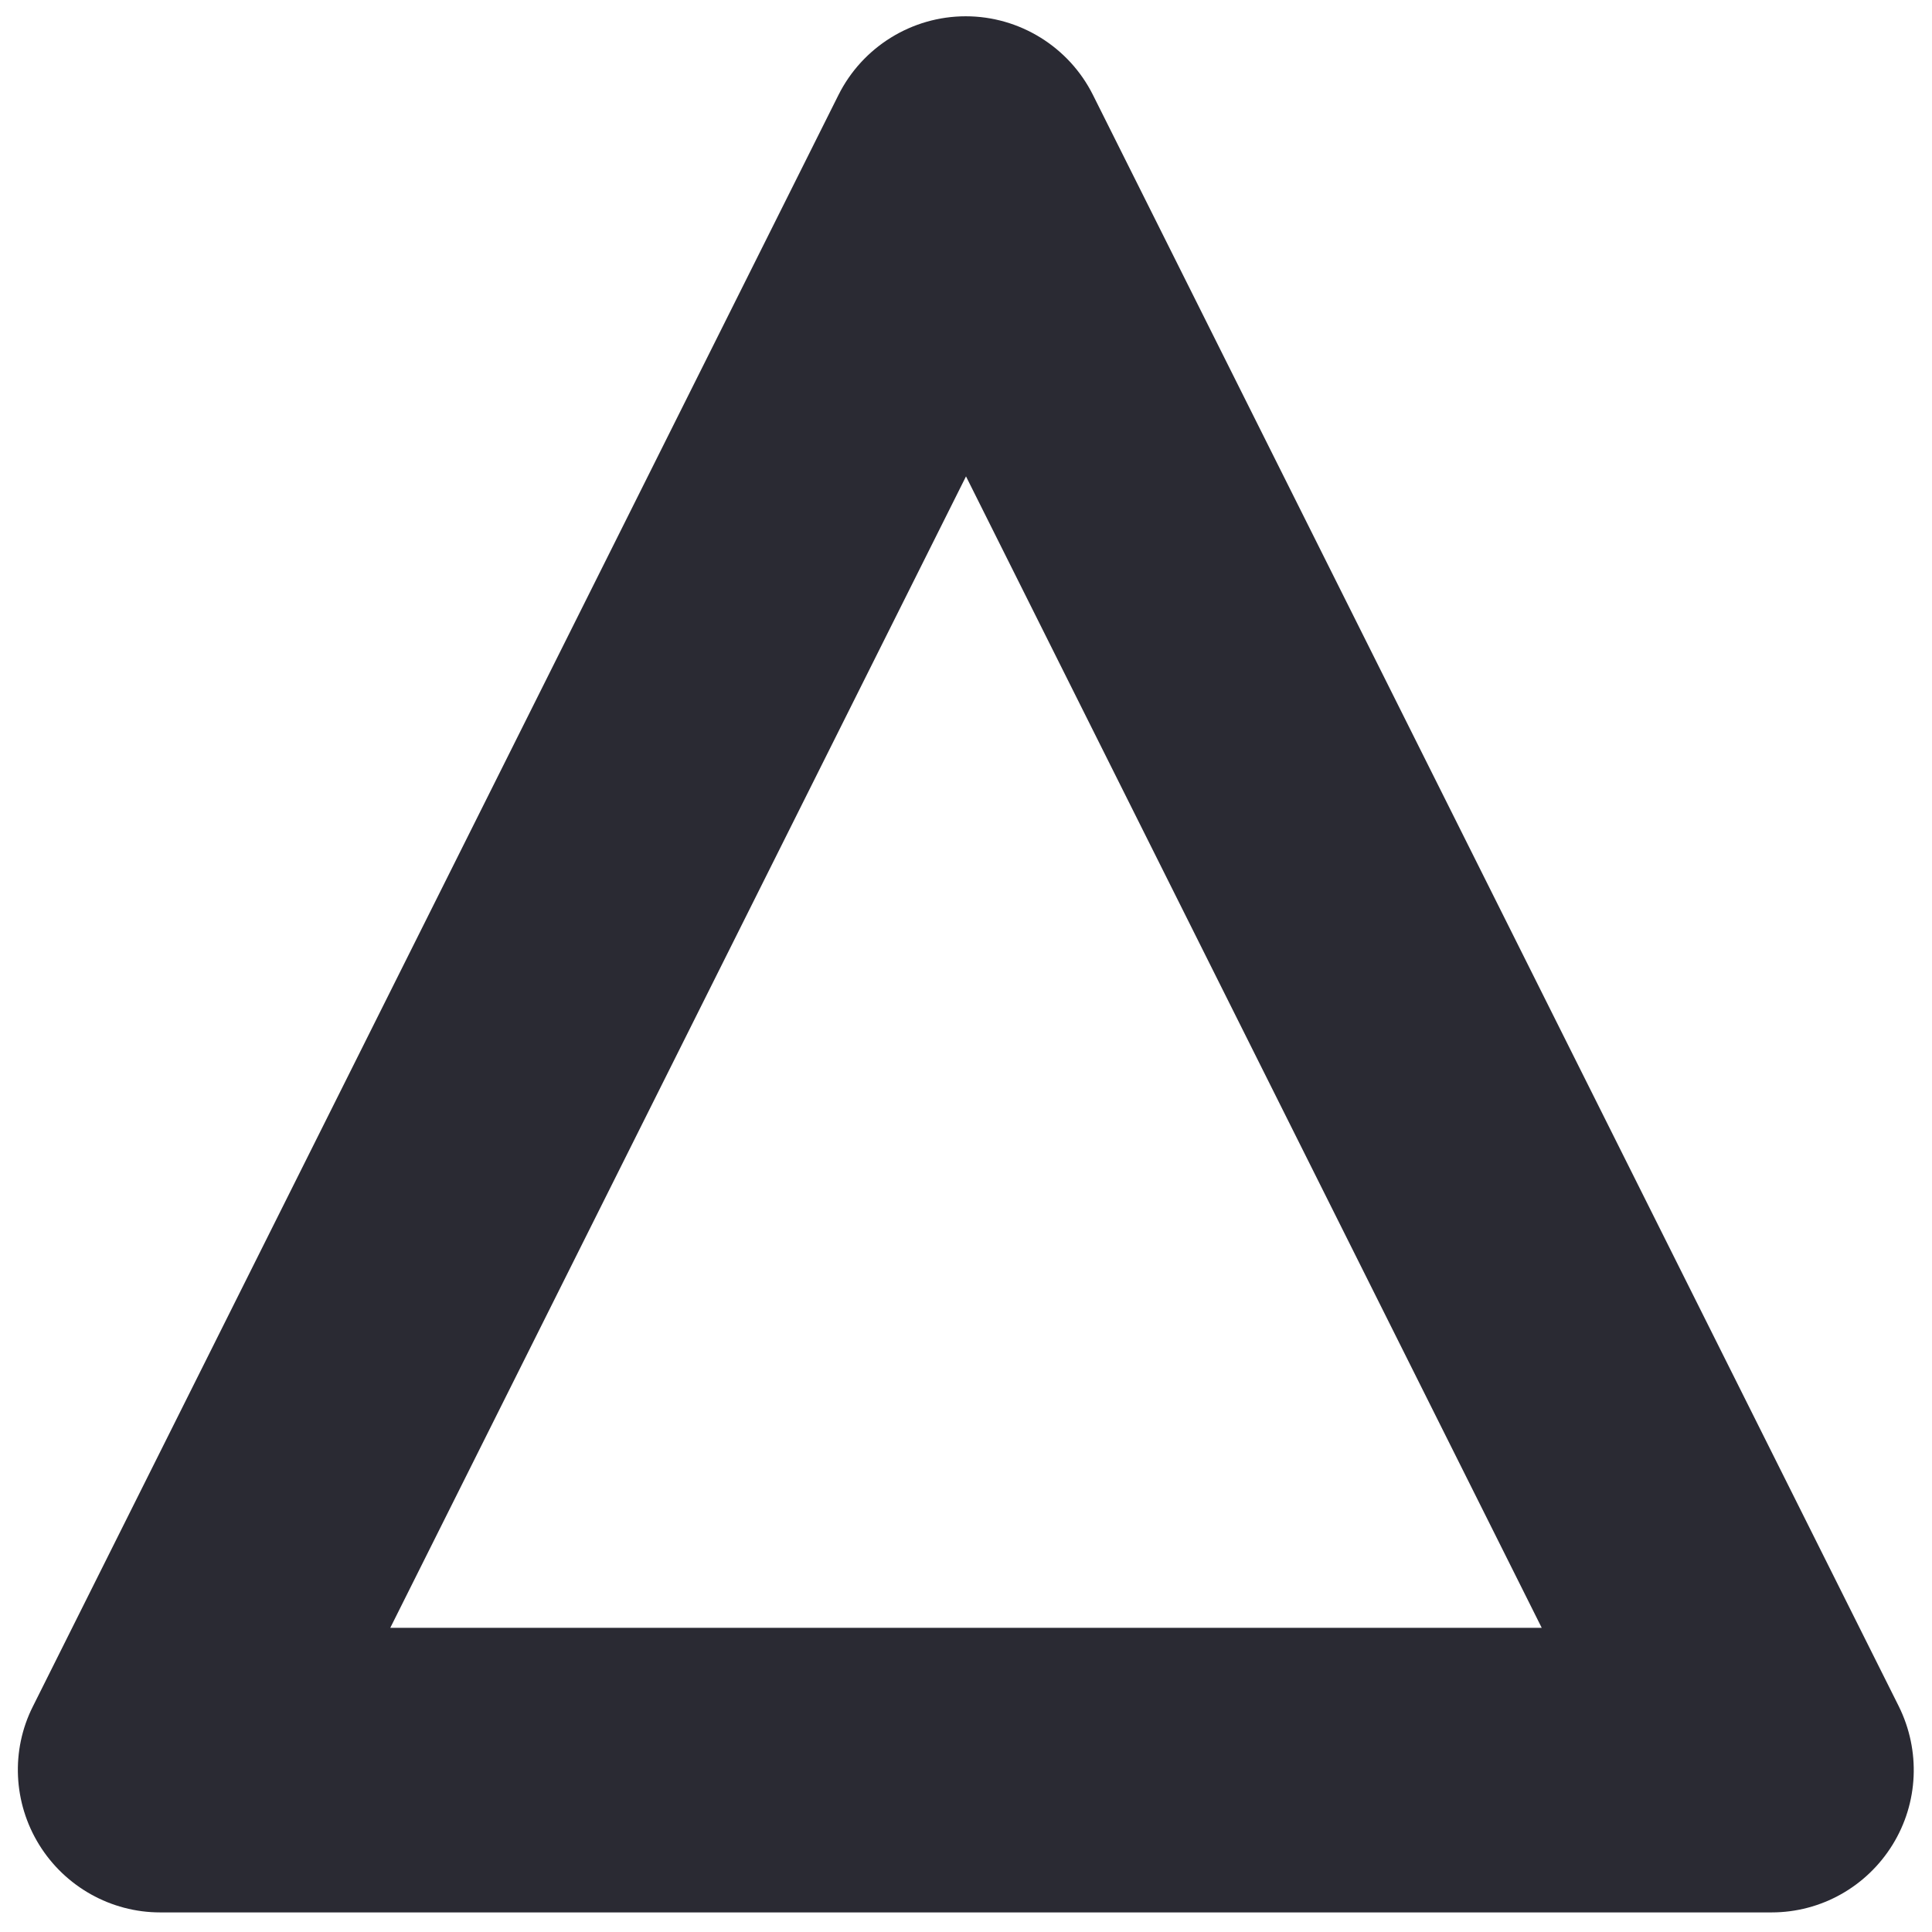 <?xml version="1.0" encoding="utf-8"?>
<!-- Generator: Adobe Illustrator 24.3.0, SVG Export Plug-In . SVG Version: 6.00 Build 0)  -->
<svg version="1.1" id="Ebene_1" xmlns="http://www.w3.org/2000/svg" xmlns:xlink="http://www.w3.org/1999/xlink" x="0px" y="0px"
	 viewBox="0 0 700 700" style="enable-background:new 0 0 700 700;" xml:space="preserve">
<style type="text/css">
	.st0{fill-rule:evenodd;clip-rule:evenodd;fill:#2A2A33;}
</style>
<path class="st0" d="M11.9,618.3c-8,15.9-7.1,34.9,2.3,50.1c9.4,15.2,26,24.5,43.8,24.5h583.9c17.9,0,34.4-9.3,43.8-24.5
	c9.4-15.2,10.2-34.1,2.3-50.1L396,34.4C387.3,17,369.4,5.9,349.9,5.9c-19.5,0-37.4,11.1-46.1,28.5L11.9,618.3L11.9,618.3z
	 M141.4,589.8l208.6-417.2l208.6,417.2L141.4,589.8z"/>
</svg>
